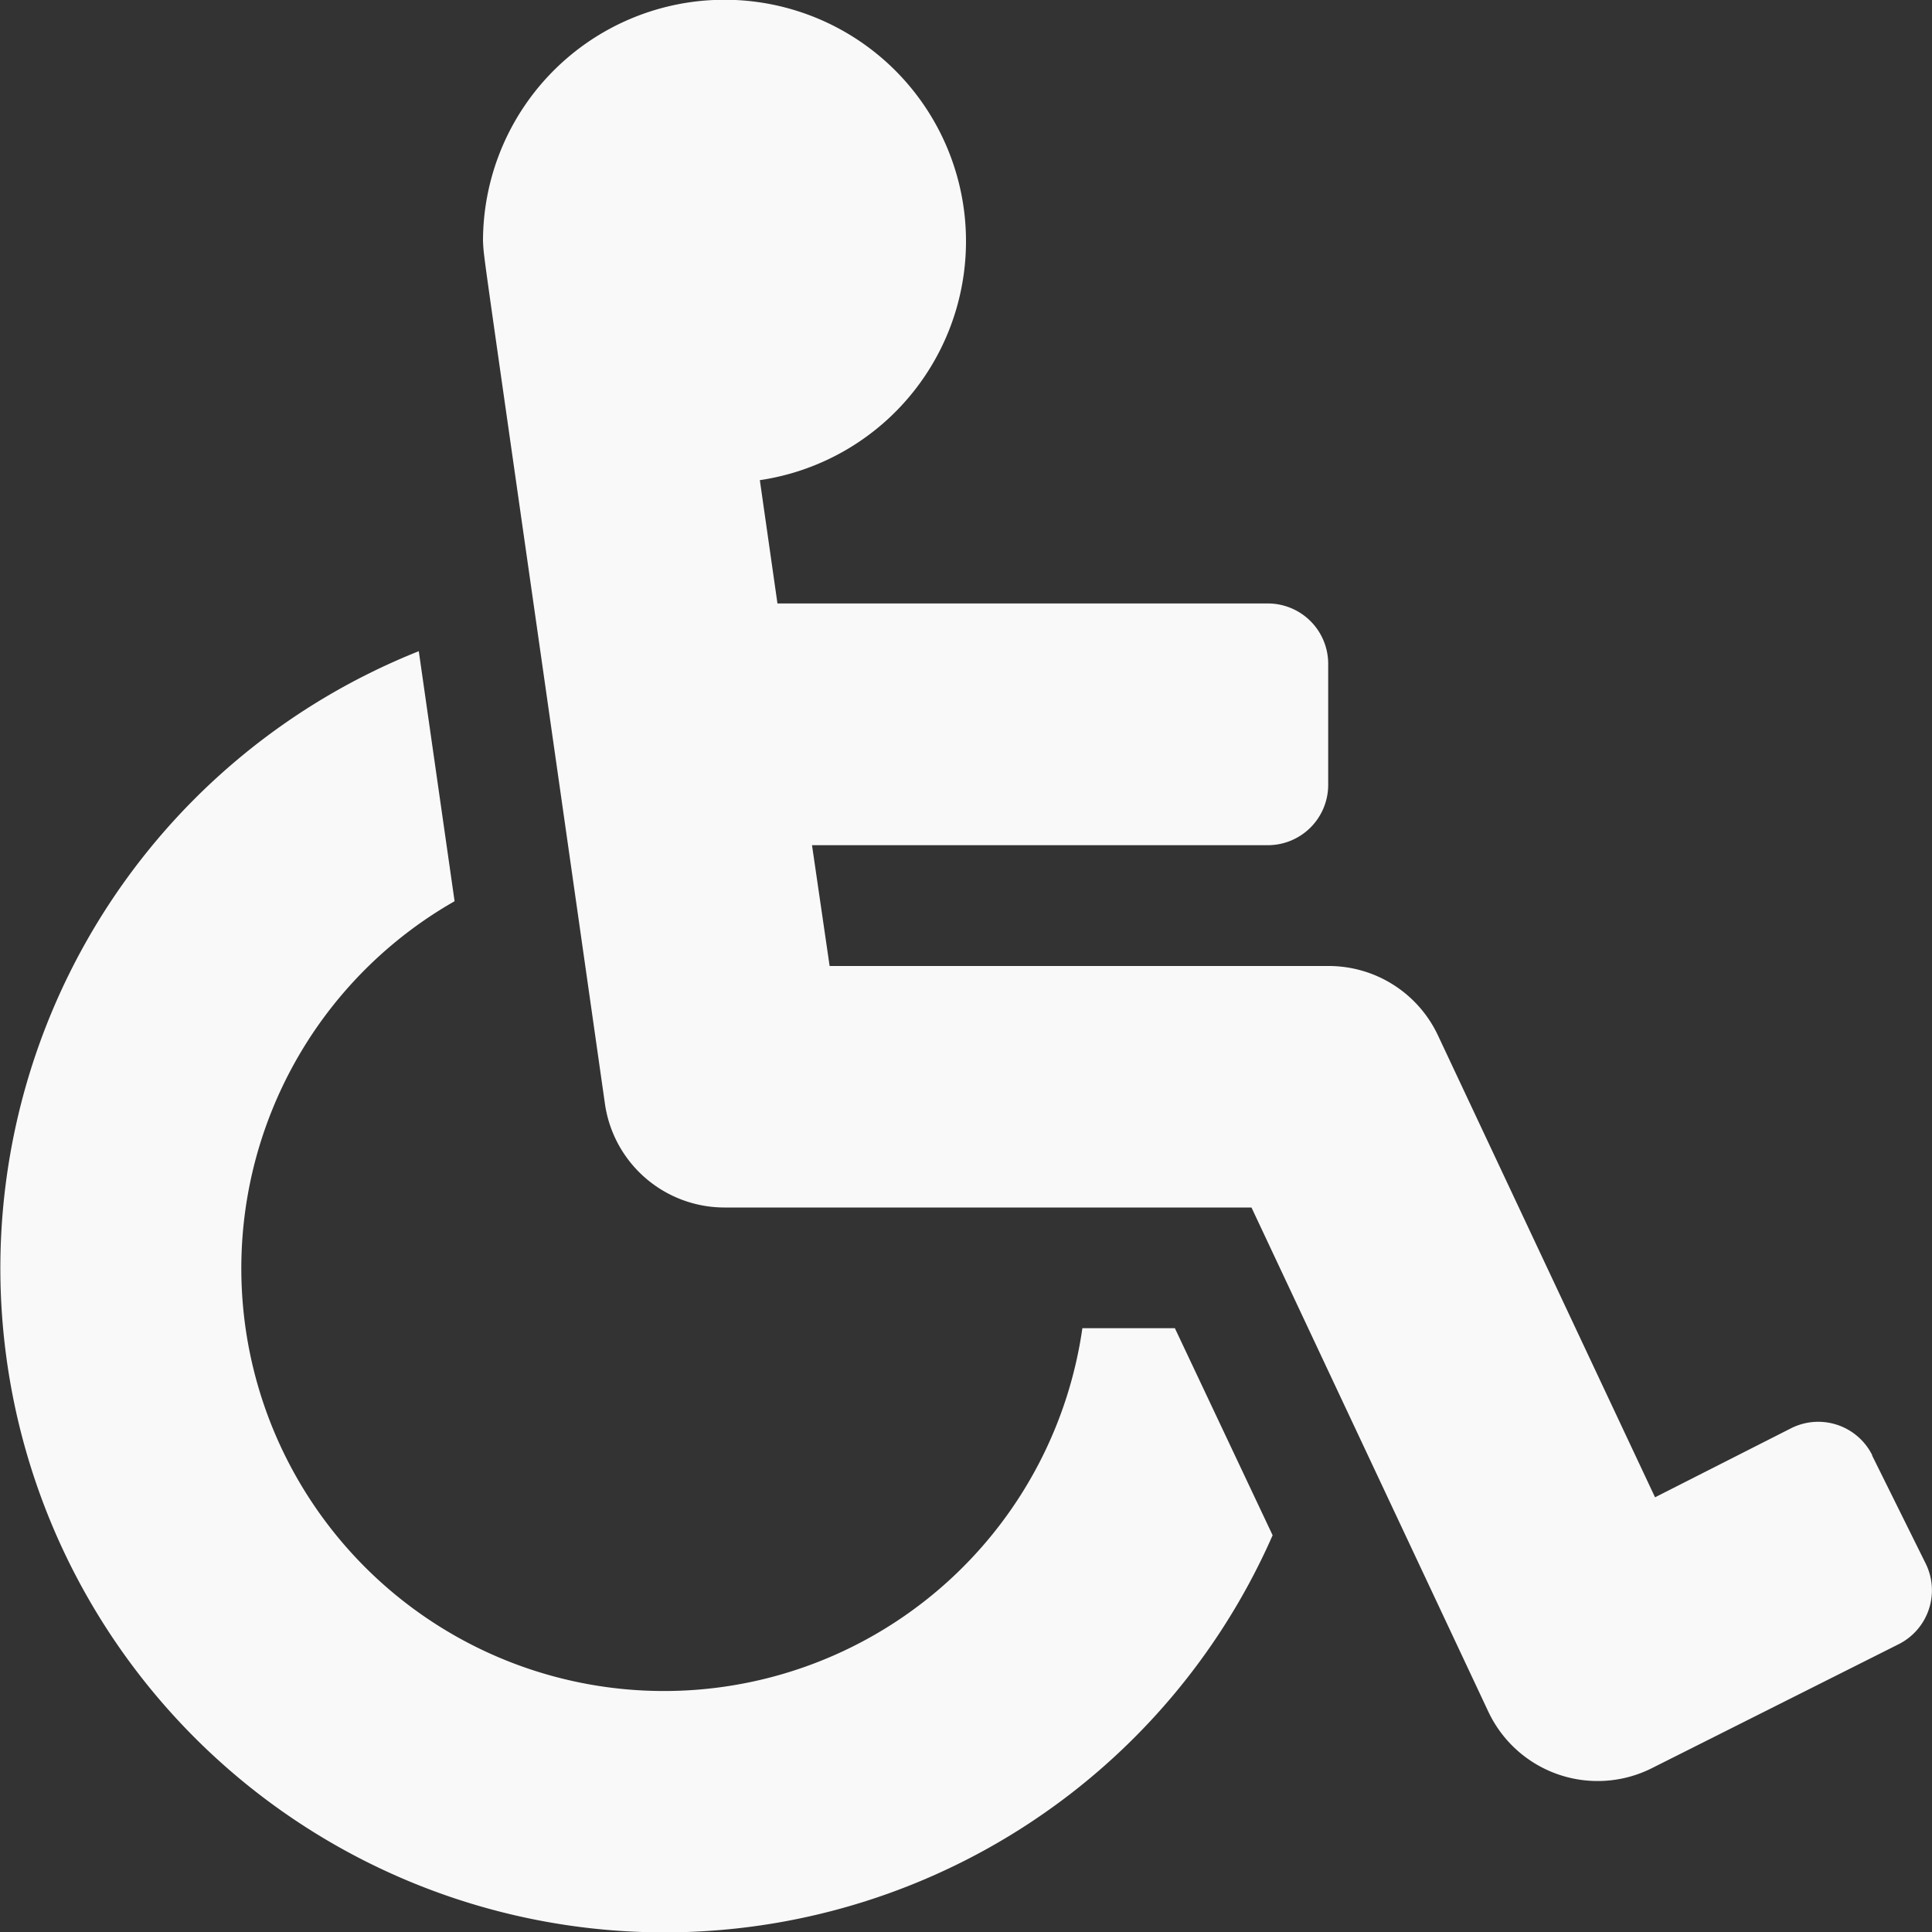 <svg xmlns="http://www.w3.org/2000/svg" width="17" height="17" viewBox="0 0 17 17">
  <rect x="0" y="0" width="17" height="17" fill="#333333" stroke="none"/>
  <path id="wheelchair-solid" d="M16.472,12.805l.472.952a.531.531,0,0,1-.24.712l-2.174,1.092a1.063,1.063,0,0,1-1.434-.5l-2.084-4.436H6.375a1.063,1.063,0,0,1-1.052-.912C4.2,1.836,4.263,2.326,4.25,2.125a2.125,2.125,0,1,1,2.436,2.1l.155,1.085h4.315a.531.531,0,0,1,.531.531V6.906a.531.531,0,0,1-.531.531H7.145L7.3,8.5h4.391a1.062,1.062,0,0,1,.962.611l1.91,4.064,1.2-.609a.531.531,0,0,1,.712.24Zm-6.134-1.118H9.524A3.719,3.719,0,1,1,4,7.93l-.315-2.2a5.844,5.844,0,1,0,7.513,7.779Z" transform="translate(0 0)" fill="#faf9f9"/>
</svg>
